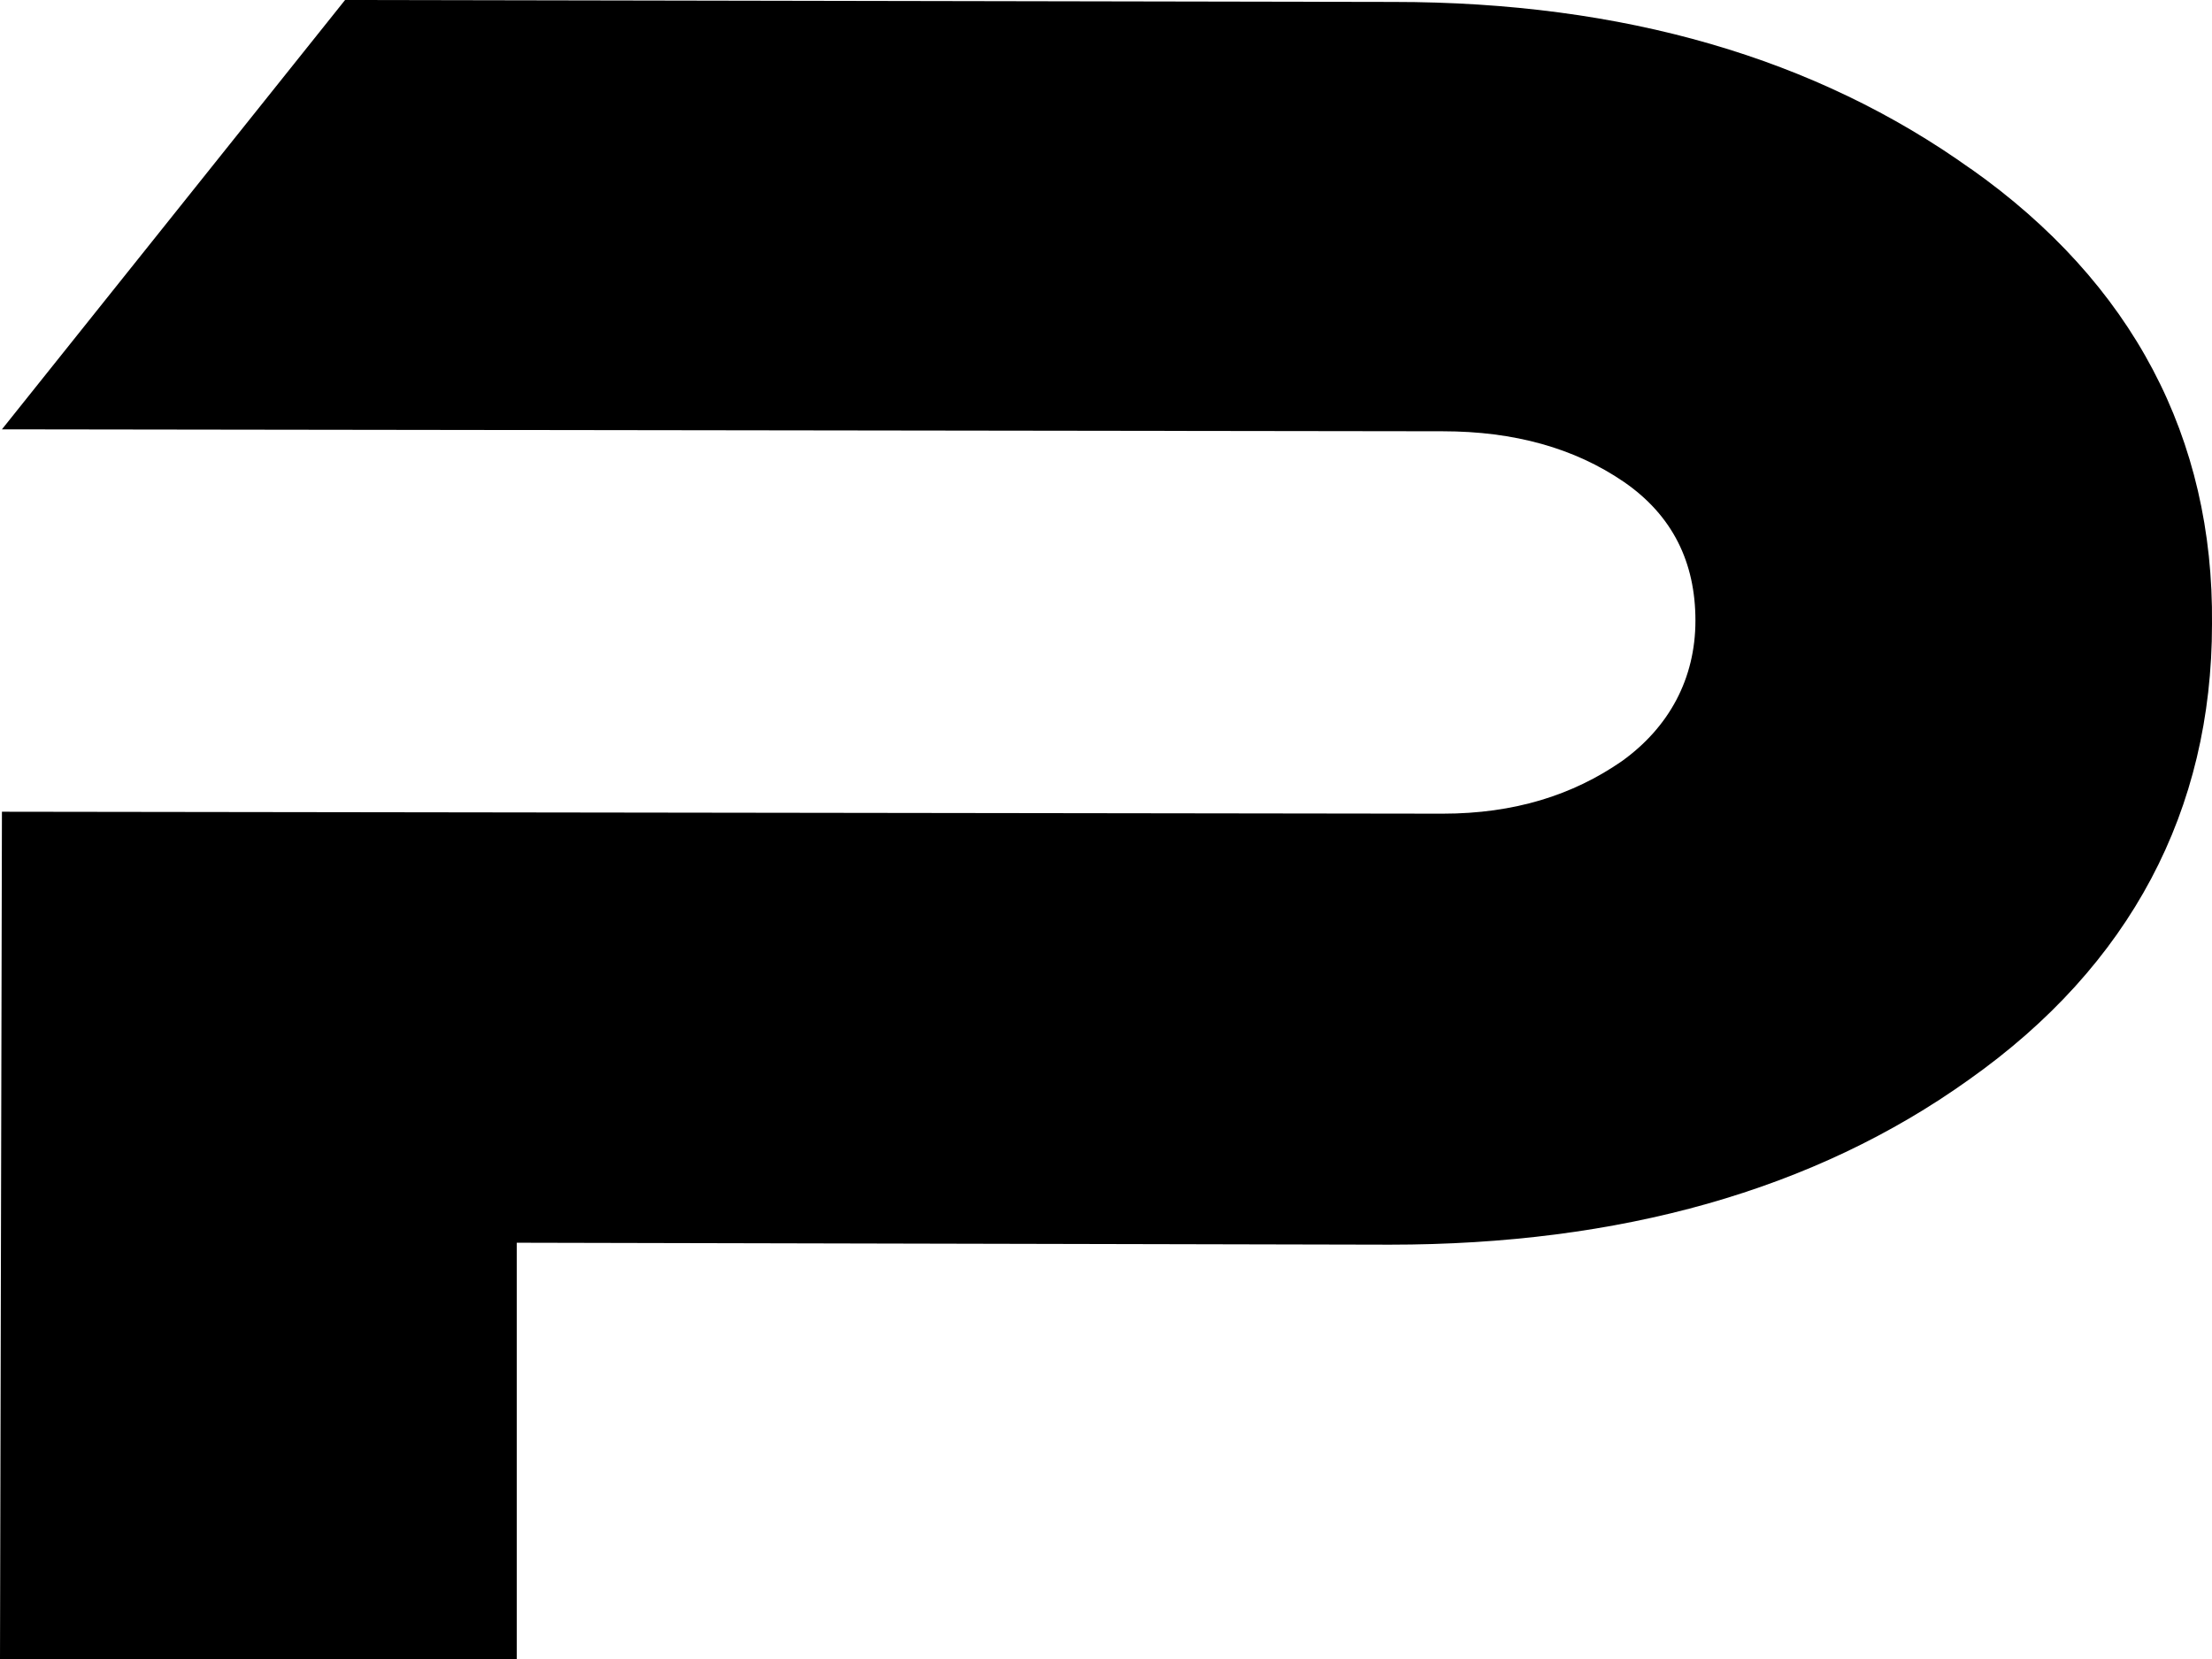 <svg width="32" height="24" viewBox="0 0 32 24" fill="none" xmlns="http://www.w3.org/2000/svg">
<path d="M28.509 2.442C26.272 0.842 23.49 0.028 20.159 0.028L4.992 0L0.028 6.211L20.87 6.239C21.908 6.239 22.779 6.484 23.49 6.97C24.197 7.456 24.527 8.136 24.527 8.977C24.527 9.819 24.145 10.522 23.462 11.012C22.754 11.502 21.908 11.771 20.87 11.771L0.028 11.743L0 24H7.476V17.978L20.107 18.006C23.434 18.006 26.244 17.22 28.482 15.62C30.827 13.964 32 11.716 32 9.029C32.027 6.342 30.855 4.094 28.506 2.438" fill="#000000"/>
</svg>
